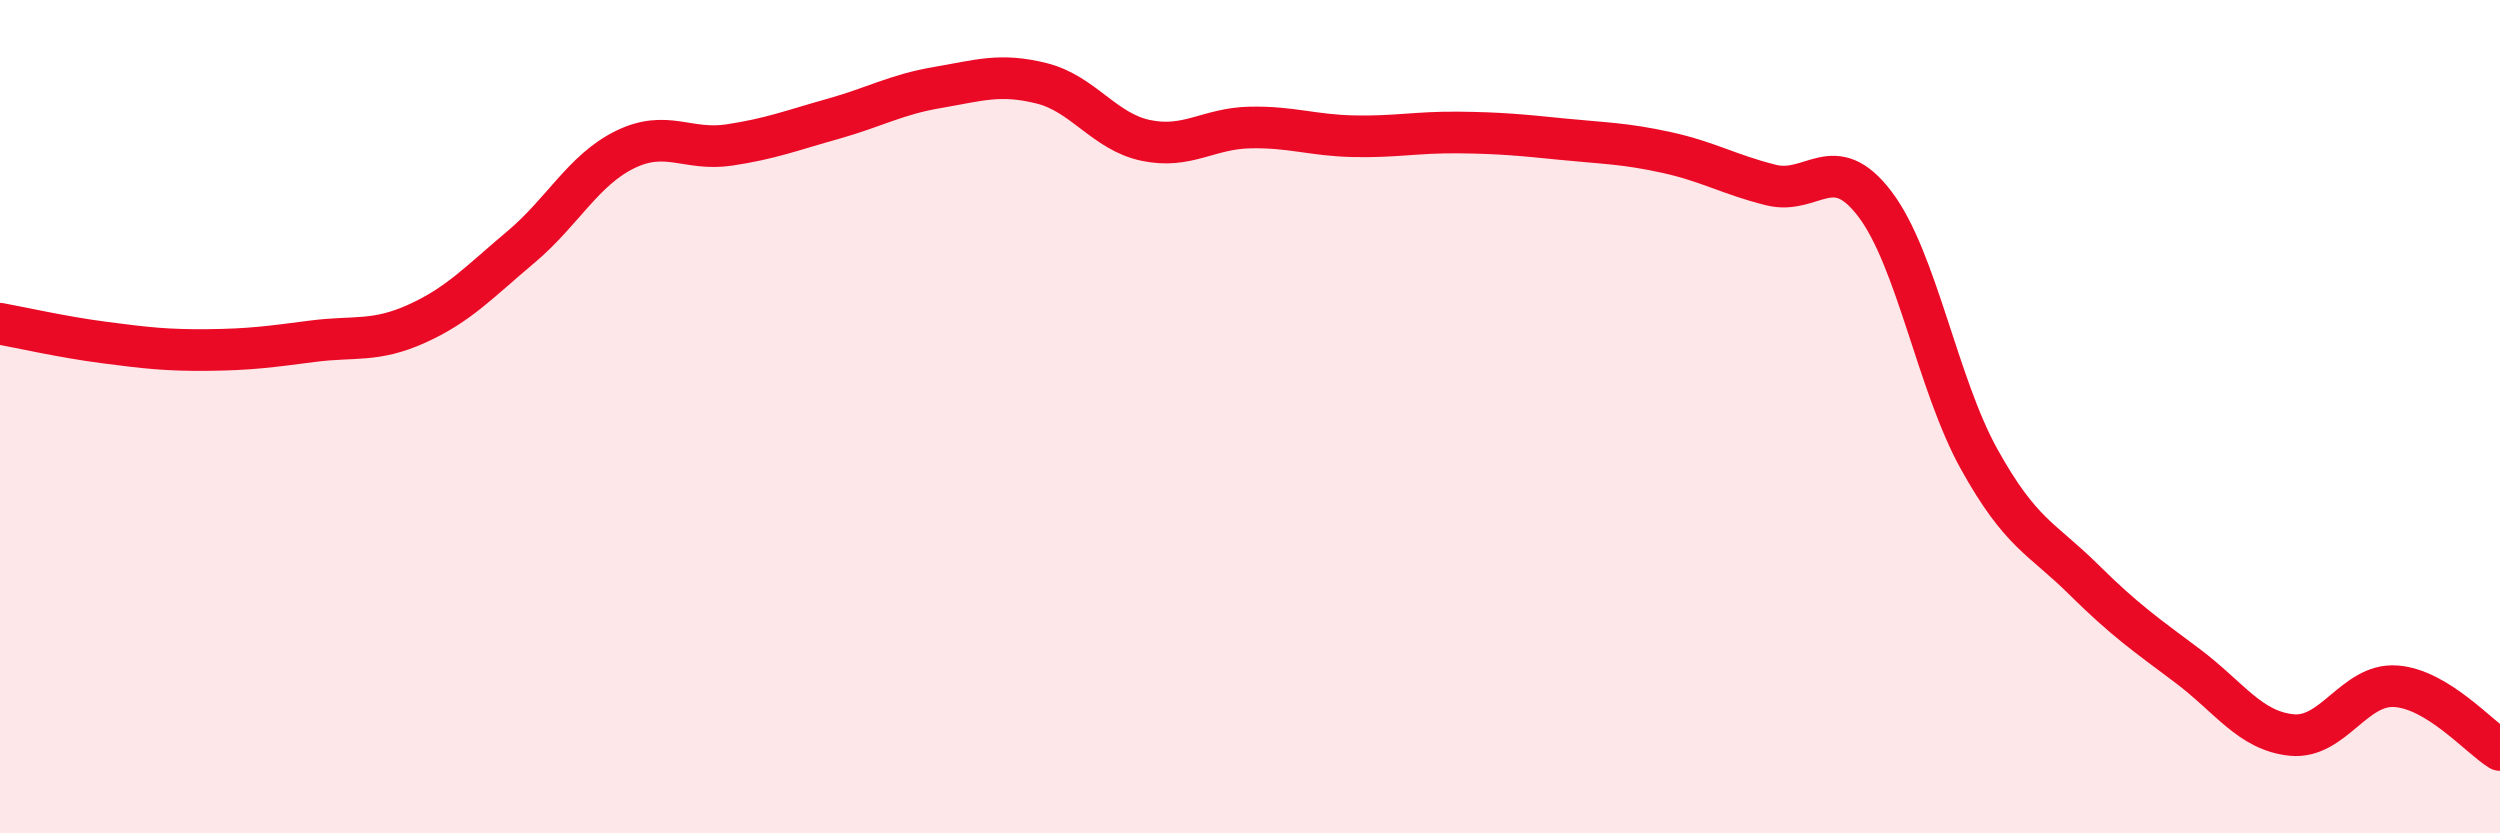 
    <svg width="60" height="20" viewBox="0 0 60 20" xmlns="http://www.w3.org/2000/svg">
      <path
        d="M 0,7.77 C 0.5,7.86 1.5,8.09 2.5,8.22 C 3.5,8.35 4,8.41 5,8.4 C 6,8.39 6.5,8.32 7.5,8.19 C 8.5,8.06 9,8.22 10,7.77 C 11,7.32 11.5,6.77 12.5,5.93 C 13.5,5.09 14,4.08 15,3.59 C 16,3.1 16.5,3.63 17.5,3.48 C 18.5,3.33 19,3.13 20,2.85 C 21,2.57 21.5,2.27 22.5,2.1 C 23.5,1.93 24,1.75 25,2 C 26,2.25 26.5,3.16 27.5,3.37 C 28.5,3.58 29,3.08 30,3.06 C 31,3.04 31.5,3.25 32.5,3.27 C 33.5,3.29 34,3.17 35,3.18 C 36,3.19 36.5,3.24 37.5,3.34 C 38.5,3.44 39,3.44 40,3.66 C 41,3.88 41.5,4.19 42.5,4.44 C 43.5,4.69 44,3.58 45,4.9 C 46,6.22 46.5,9.22 47.5,11.02 C 48.5,12.82 49,12.91 50,13.9 C 51,14.89 51.5,15.23 52.5,15.98 C 53.5,16.73 54,17.54 55,17.64 C 56,17.74 56.5,16.4 57.5,16.47 C 58.5,16.54 59.5,17.69 60,18L60 20L0 20Z"
        fill="#EB0A25"
        opacity="0.1"
        stroke-linecap="round"
        stroke-linejoin="round"
      />
      <path
        d="M 0,7.77 C 0.5,7.86 1.5,8.09 2.5,8.22 C 3.5,8.35 4,8.41 5,8.4 C 6,8.39 6.5,8.32 7.5,8.19 C 8.5,8.06 9,8.22 10,7.77 C 11,7.32 11.5,6.77 12.5,5.93 C 13.5,5.09 14,4.08 15,3.59 C 16,3.1 16.5,3.63 17.5,3.48 C 18.5,3.33 19,3.13 20,2.85 C 21,2.57 21.5,2.27 22.5,2.1 C 23.5,1.93 24,1.75 25,2 C 26,2.25 26.5,3.16 27.5,3.37 C 28.5,3.58 29,3.08 30,3.06 C 31,3.04 31.5,3.25 32.5,3.27 C 33.5,3.29 34,3.17 35,3.18 C 36,3.19 36.5,3.24 37.5,3.34 C 38.5,3.44 39,3.44 40,3.66 C 41,3.88 41.5,4.19 42.5,4.44 C 43.5,4.69 44,3.58 45,4.9 C 46,6.22 46.5,9.22 47.5,11.02 C 48.5,12.82 49,12.91 50,13.9 C 51,14.89 51.5,15.23 52.5,15.98 C 53.5,16.73 54,17.54 55,17.64 C 56,17.74 56.5,16.4 57.5,16.47 C 58.5,16.54 59.5,17.69 60,18"
        stroke="#EB0A25"
        stroke-width="1"
        fill="none"
        stroke-linecap="round"
        stroke-linejoin="round"
      />
    </svg>
  